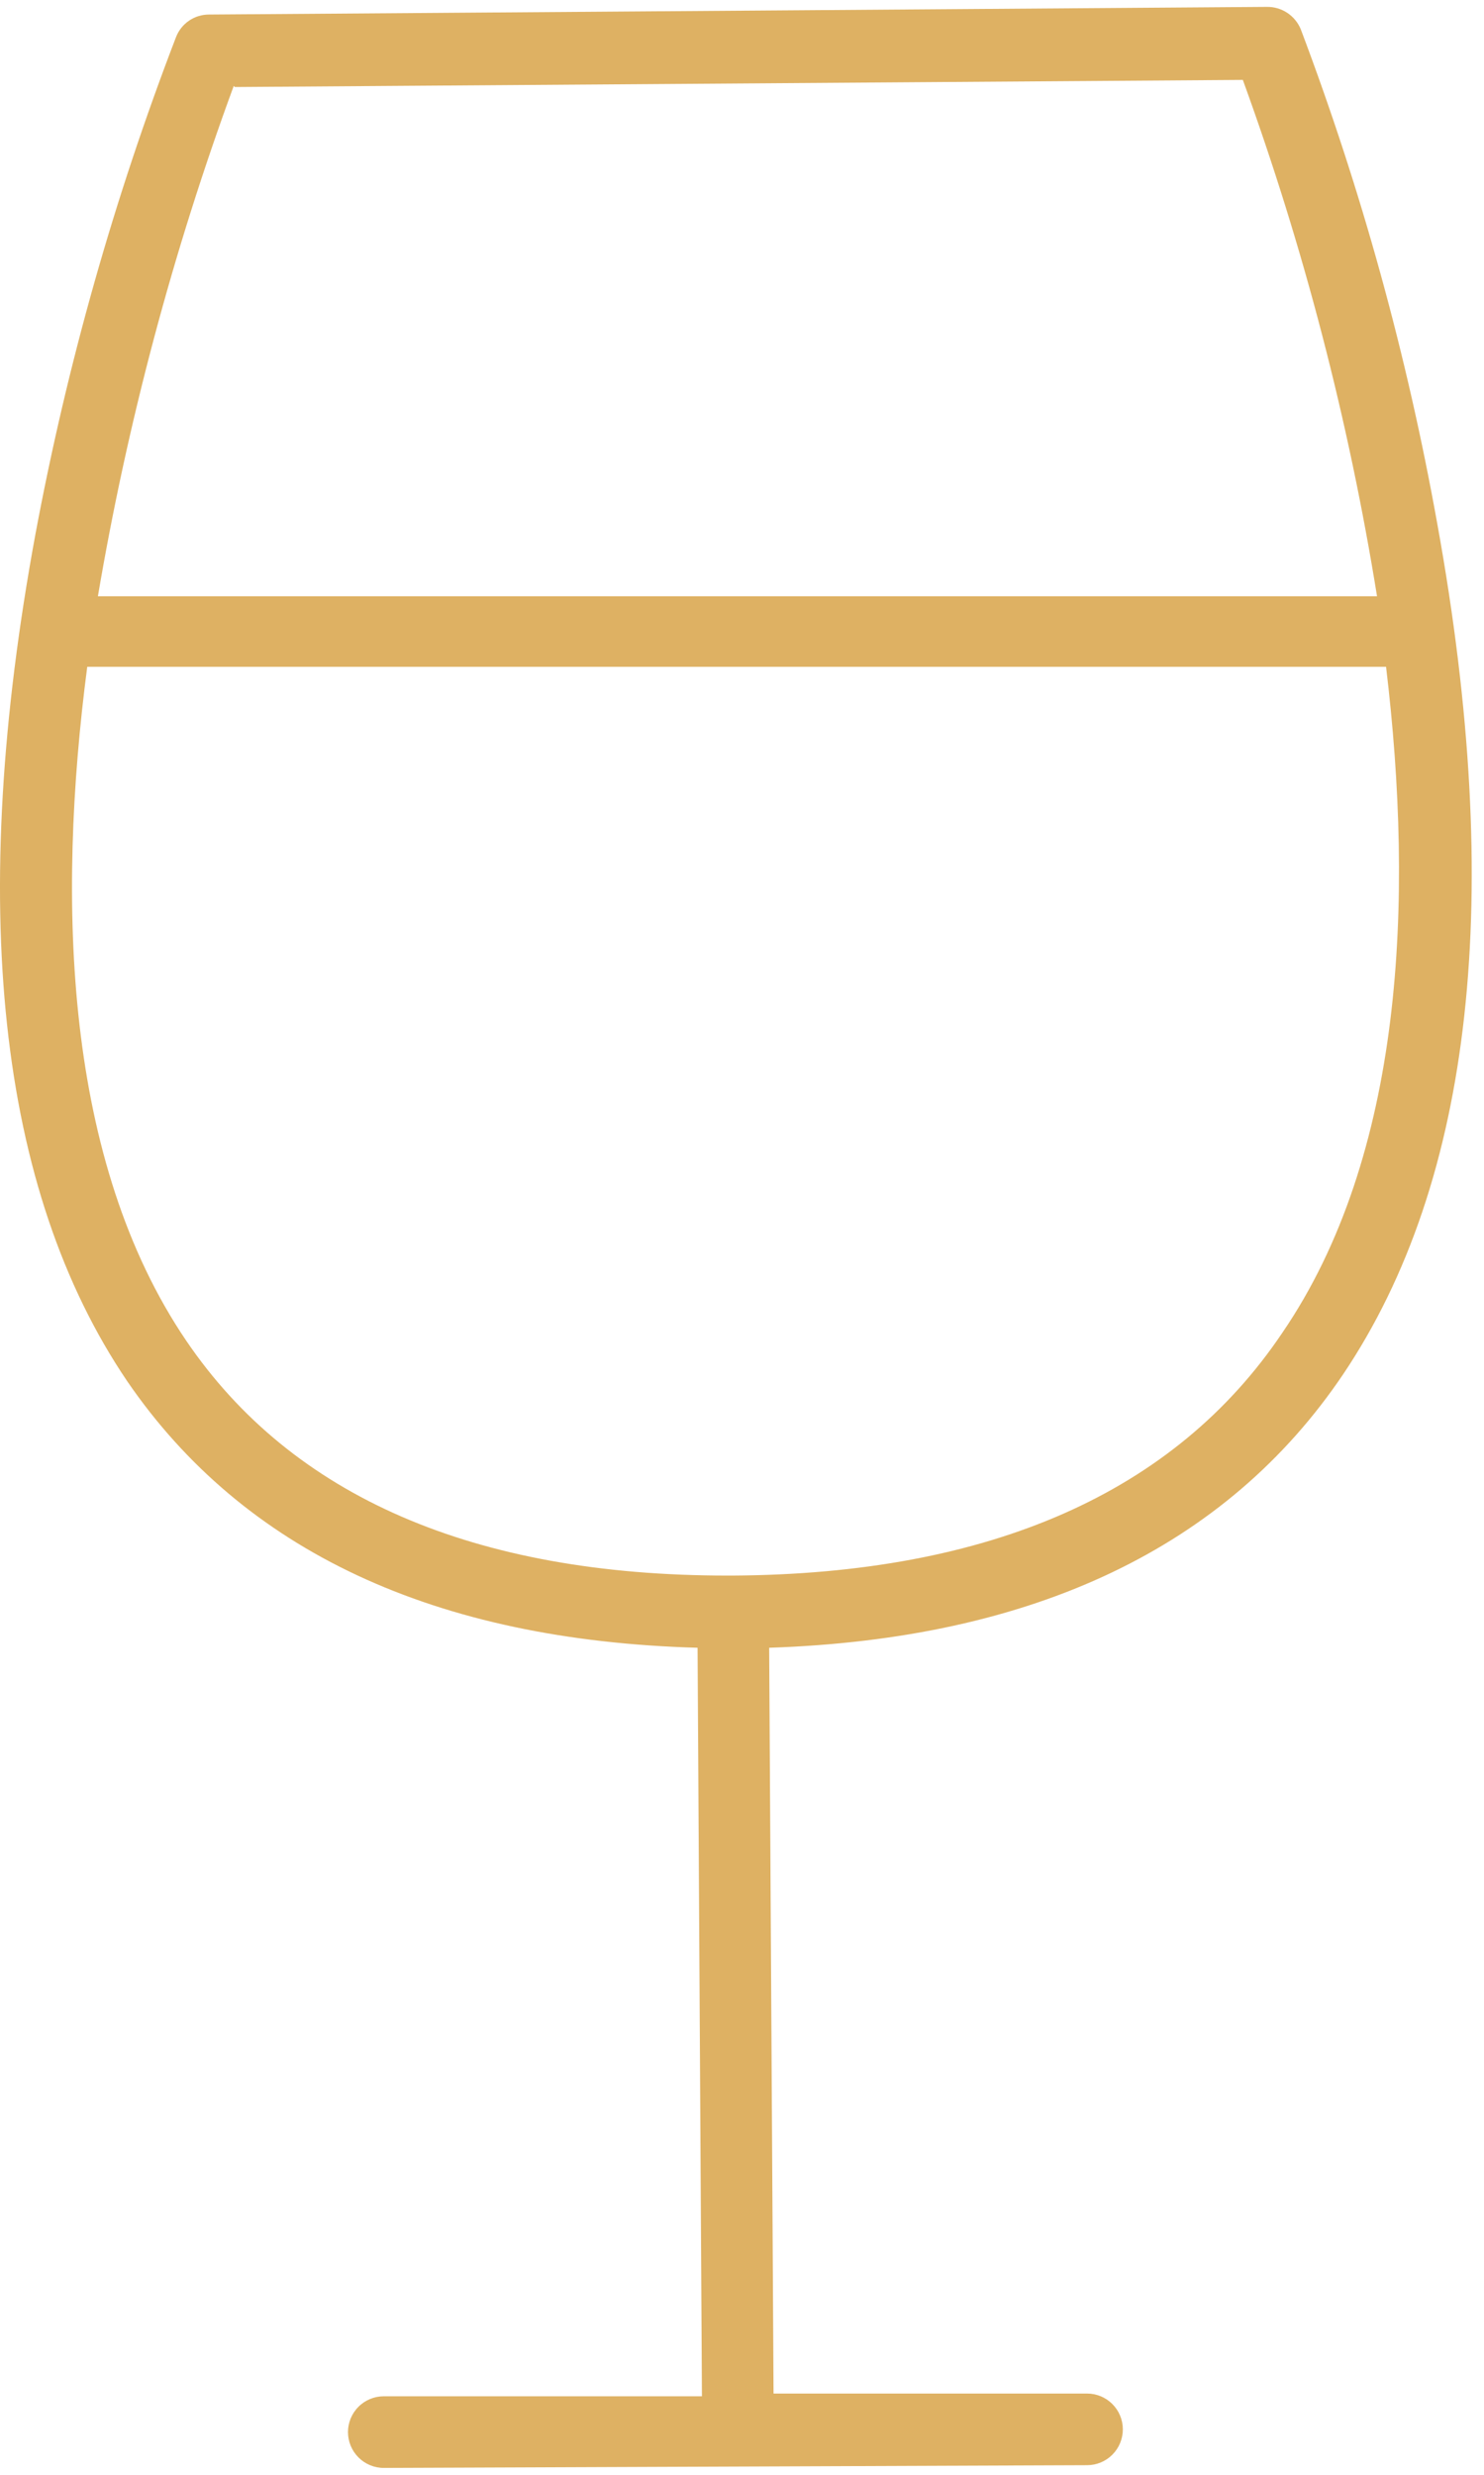 <svg width="108" height="180" viewBox="0 0 108 180" fill="none" xmlns="http://www.w3.org/2000/svg">
<path d="M104.611 38.154C102.41 25.867 99.081 13.808 94.666 2.132C94.465 1.64 94.119 1.221 93.675 0.93C93.232 0.639 92.71 0.489 92.179 0.501L15.201 1.058C14.685 1.058 14.182 1.214 13.756 1.505C13.33 1.796 13.002 2.208 12.814 2.689C8.316 14.387 4.894 26.471 2.59 38.791C-2.403 65.783 -0.175 86.529 9.253 100.453C17.727 112.825 31.651 119.31 50.766 119.847L51.084 174.289H27.931C27.24 174.289 26.577 174.563 26.089 175.052C25.6 175.54 25.325 176.203 25.325 176.894C25.325 177.585 25.6 178.248 26.089 178.737C26.577 179.225 27.24 179.5 27.931 179.5L79.111 179.301C79.802 179.301 80.465 179.027 80.953 178.538C81.442 178.049 81.716 177.386 81.716 176.695C81.716 176.004 81.442 175.342 80.953 174.853C80.465 174.364 79.802 174.09 79.111 174.09H56.296L55.977 119.847C75.212 119.21 89.255 112.547 97.749 99.956C107.237 85.853 109.484 65.087 104.611 38.154ZM17.09 6.329L90.449 5.812C94.879 17.994 98.149 30.568 100.215 43.366H7.125C9.272 30.716 12.581 18.291 17.011 6.249L17.09 6.329ZM93.313 96.952C85.496 108.569 72.03 114.496 53.292 114.596H52.934C34.495 114.596 21.248 108.847 13.55 97.509C4.698 84.461 4.102 65.683 6.349 48.498H100.872C102.92 65.524 102.145 84.043 93.313 96.952Z" fill="#DEB163"/>
</svg>
